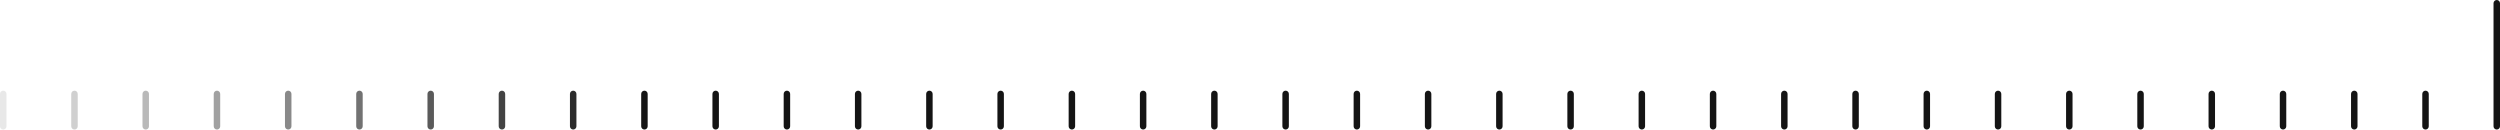 <?xml version="1.0" encoding="UTF-8"?> <svg xmlns="http://www.w3.org/2000/svg" width="1544" height="80" viewBox="0 0 1544 80" fill="none"><path d="M44 58C44 56.895 44.895 56 46 56V56C47.105 56 48 56.895 48 58V78C48 79.105 47.105 80 46 80V80C44.895 80 44 79.105 44 78V58Z" fill="#141414" fill-opacity="0.2"></path><path d="M0 58C0 56.895 0.895 56 2 56V56C3.105 56 4 56.895 4 58V78C4 79.105 3.105 80 2 80V80C0.895 80 0 79.105 0 78V58Z" fill="#141414" fill-opacity="0.1"></path><path d="M748 58C748 56.895 748.895 56 750 56V56C751.105 56 752 56.895 752 58V78C752 79.105 751.105 80 750 80V80C748.895 80 748 79.105 748 78V58Z" fill="#141414"></path><path d="M88 58C88 56.895 88.895 56 90 56V56C91.105 56 92 56.895 92 58V78C92 79.105 91.105 80 90 80V80C88.895 80 88 79.105 88 78V58Z" fill="#141414" fill-opacity="0.3"></path><path d="M792 58C792 56.895 792.895 56 794 56V56C795.105 56 796 56.895 796 58V78C796 79.105 795.105 80 794 80V80C792.895 80 792 79.105 792 78V58Z" fill="#141414"></path><path d="M132 58C132 56.895 132.895 56 134 56V56C135.105 56 136 56.895 136 58V78C136 79.105 135.105 80 134 80V80C132.895 80 132 79.105 132 78V58Z" fill="#141414" fill-opacity="0.4"></path><path d="M836 58C836 56.895 836.895 56 838 56V56C839.105 56 840 56.895 840 58V78C840 79.105 839.105 80 838 80V80C836.895 80 836 79.105 836 78V58Z" fill="#141414"></path><path d="M176 58C176 56.895 176.895 56 178 56V56C179.105 56 180 56.895 180 58V78C180 79.105 179.105 80 178 80V80C176.895 80 176 79.105 176 78V58Z" fill="#141414" fill-opacity="0.5"></path><path d="M880 58C880 56.895 880.895 56 882 56V56C883.105 56 884 56.895 884 58V78C884 79.105 883.105 80 882 80V80C880.895 80 880 79.105 880 78V58Z" fill="#141414"></path><path d="M220 58C220 56.895 220.895 56 222 56V56C223.105 56 224 56.895 224 58V78C224 79.105 223.105 80 222 80V80C220.895 80 220 79.105 220 78V58Z" fill="#141414" fill-opacity="0.6"></path><path d="M924 58C924 56.895 924.895 56 926 56V56C927.105 56 928 56.895 928 58V78C928 79.105 927.105 80 926 80V80C924.895 80 924 79.105 924 78V58Z" fill="#141414"></path><path d="M264 58C264 56.895 264.895 56 266 56V56C267.105 56 268 56.895 268 58V78C268 79.105 267.105 80 266 80V80C264.895 80 264 79.105 264 78V58Z" fill="#141414" fill-opacity="0.7"></path><path d="M968 58C968 56.895 968.895 56 970 56V56C971.105 56 972 56.895 972 58V78C972 79.105 971.105 80 970 80V80C968.895 80 968 79.105 968 78V58Z" fill="#141414"></path><path d="M308 58C308 56.895 308.895 56 310 56V56C311.105 56 312 56.895 312 58V78C312 79.105 311.105 80 310 80V80C308.895 80 308 79.105 308 78V58Z" fill="#141414" fill-opacity="0.8"></path><path d="M1012 58C1012 56.895 1012.9 56 1014 56V56C1015.1 56 1016 56.895 1016 58V78C1016 79.105 1015.1 80 1014 80V80C1012.9 80 1012 79.105 1012 78V58Z" fill="#141414"></path><path d="M352 58C352 56.895 352.895 56 354 56V56C355.105 56 356 56.895 356 58V78C356 79.105 355.105 80 354 80V80C352.895 80 352 79.105 352 78V58Z" fill="#141414" fill-opacity="0.9"></path><path d="M1056 58C1056 56.895 1056.9 56 1058 56V56C1059.1 56 1060 56.895 1060 58V78C1060 79.105 1059.1 80 1058 80V80C1056.9 80 1056 79.105 1056 78V58Z" fill="#141414"></path><path d="M396 58C396 56.895 396.895 56 398 56V56C399.105 56 400 56.895 400 58V78C400 79.105 399.105 80 398 80V80C396.895 80 396 79.105 396 78V58Z" fill="#141414"></path><path d="M1100 58C1100 56.895 1100.9 56 1102 56V56C1103.1 56 1104 56.895 1104 58V78C1104 79.105 1103.1 80 1102 80V80C1100.9 80 1100 79.105 1100 78V58Z" fill="#141414"></path><path d="M440 58C440 56.895 440.895 56 442 56V56C443.105 56 444 56.895 444 58V78C444 79.105 443.105 80 442 80V80C440.895 80 440 79.105 440 78V58Z" fill="#141414"></path><path d="M1144 58C1144 56.895 1144.9 56 1146 56V56C1147.1 56 1148 56.895 1148 58V78C1148 79.105 1147.1 80 1146 80V80C1144.9 80 1144 79.105 1144 78V58Z" fill="#141414"></path><path d="M484 58C484 56.895 484.895 56 486 56V56C487.105 56 488 56.895 488 58V78C488 79.105 487.105 80 486 80V80C484.895 80 484 79.105 484 78V58Z" fill="#141414"></path><path d="M1188 58C1188 56.895 1188.9 56 1190 56V56C1191.1 56 1192 56.895 1192 58V78C1192 79.105 1191.1 80 1190 80V80C1188.9 80 1188 79.105 1188 78V58Z" fill="#141414"></path><path d="M528 58C528 56.895 528.895 56 530 56V56C531.105 56 532 56.895 532 58V78C532 79.105 531.105 80 530 80V80C528.895 80 528 79.105 528 78V58Z" fill="#141414"></path><path d="M1232 58C1232 56.895 1232.9 56 1234 56V56C1235.1 56 1236 56.895 1236 58V78C1236 79.105 1235.1 80 1234 80V80C1232.9 80 1232 79.105 1232 78V58Z" fill="#141414"></path><path d="M572 58C572 56.895 572.895 56 574 56V56C575.105 56 576 56.895 576 58V78C576 79.105 575.105 80 574 80V80C572.895 80 572 79.105 572 78V58Z" fill="#141414"></path><path d="M1276 58C1276 56.895 1276.9 56 1278 56V56C1279.1 56 1280 56.895 1280 58V78C1280 79.105 1279.1 80 1278 80V80C1276.9 80 1276 79.105 1276 78V58Z" fill="#141414"></path><path d="M1452 58C1452 56.895 1452.9 56 1454 56V56C1455.1 56 1456 56.895 1456 58V78C1456 79.105 1455.1 80 1454 80V80C1452.9 80 1452 79.105 1452 78V58Z" fill="#141414"></path><path d="M616 58C616 56.895 616.895 56 618 56V56C619.105 56 620 56.895 620 58V78C620 79.105 619.105 80 618 80V80C616.895 80 616 79.105 616 78V58Z" fill="#141414"></path><path d="M1320 58C1320 56.895 1320.9 56 1322 56V56C1323.1 56 1324 56.895 1324 58V78C1324 79.105 1323.1 80 1322 80V80C1320.9 80 1320 79.105 1320 78V58Z" fill="#141414"></path><path d="M1496 58C1496 56.895 1496.9 56 1498 56V56C1499.1 56 1500 56.895 1500 58V78C1500 79.105 1499.1 80 1498 80V80C1496.9 80 1496 79.105 1496 78V58Z" fill="#141414"></path><path d="M660 58C660 56.895 660.895 56 662 56V56C663.105 56 664 56.895 664 58V78C664 79.105 663.105 80 662 80V80C660.895 80 660 79.105 660 78V58Z" fill="#141414"></path><path d="M1364 58C1364 56.895 1364.9 56 1366 56V56C1367.1 56 1368 56.895 1368 58V78C1368 79.105 1367.1 80 1366 80V80C1364.9 80 1364 79.105 1364 78V58Z" fill="#141414"></path><path d="M1540 2C1540 0.895 1540.9 0 1542 0V0C1543.1 0 1544 0.895 1544 2V78C1544 79.105 1543.1 80 1542 80V80C1540.9 80 1540 79.105 1540 78V2Z" fill="#141414"></path><path d="M704 58C704 56.895 704.895 56 706 56V56C707.105 56 708 56.895 708 58V78C708 79.105 707.105 80 706 80V80C704.895 80 704 79.105 704 78V58Z" fill="#141414"></path><path d="M1408 58C1408 56.895 1408.9 56 1410 56V56C1411.1 56 1412 56.895 1412 58V78C1412 79.105 1411.1 80 1410 80V80C1408.9 80 1408 79.105 1408 78V58Z" fill="#141414"></path></svg> 